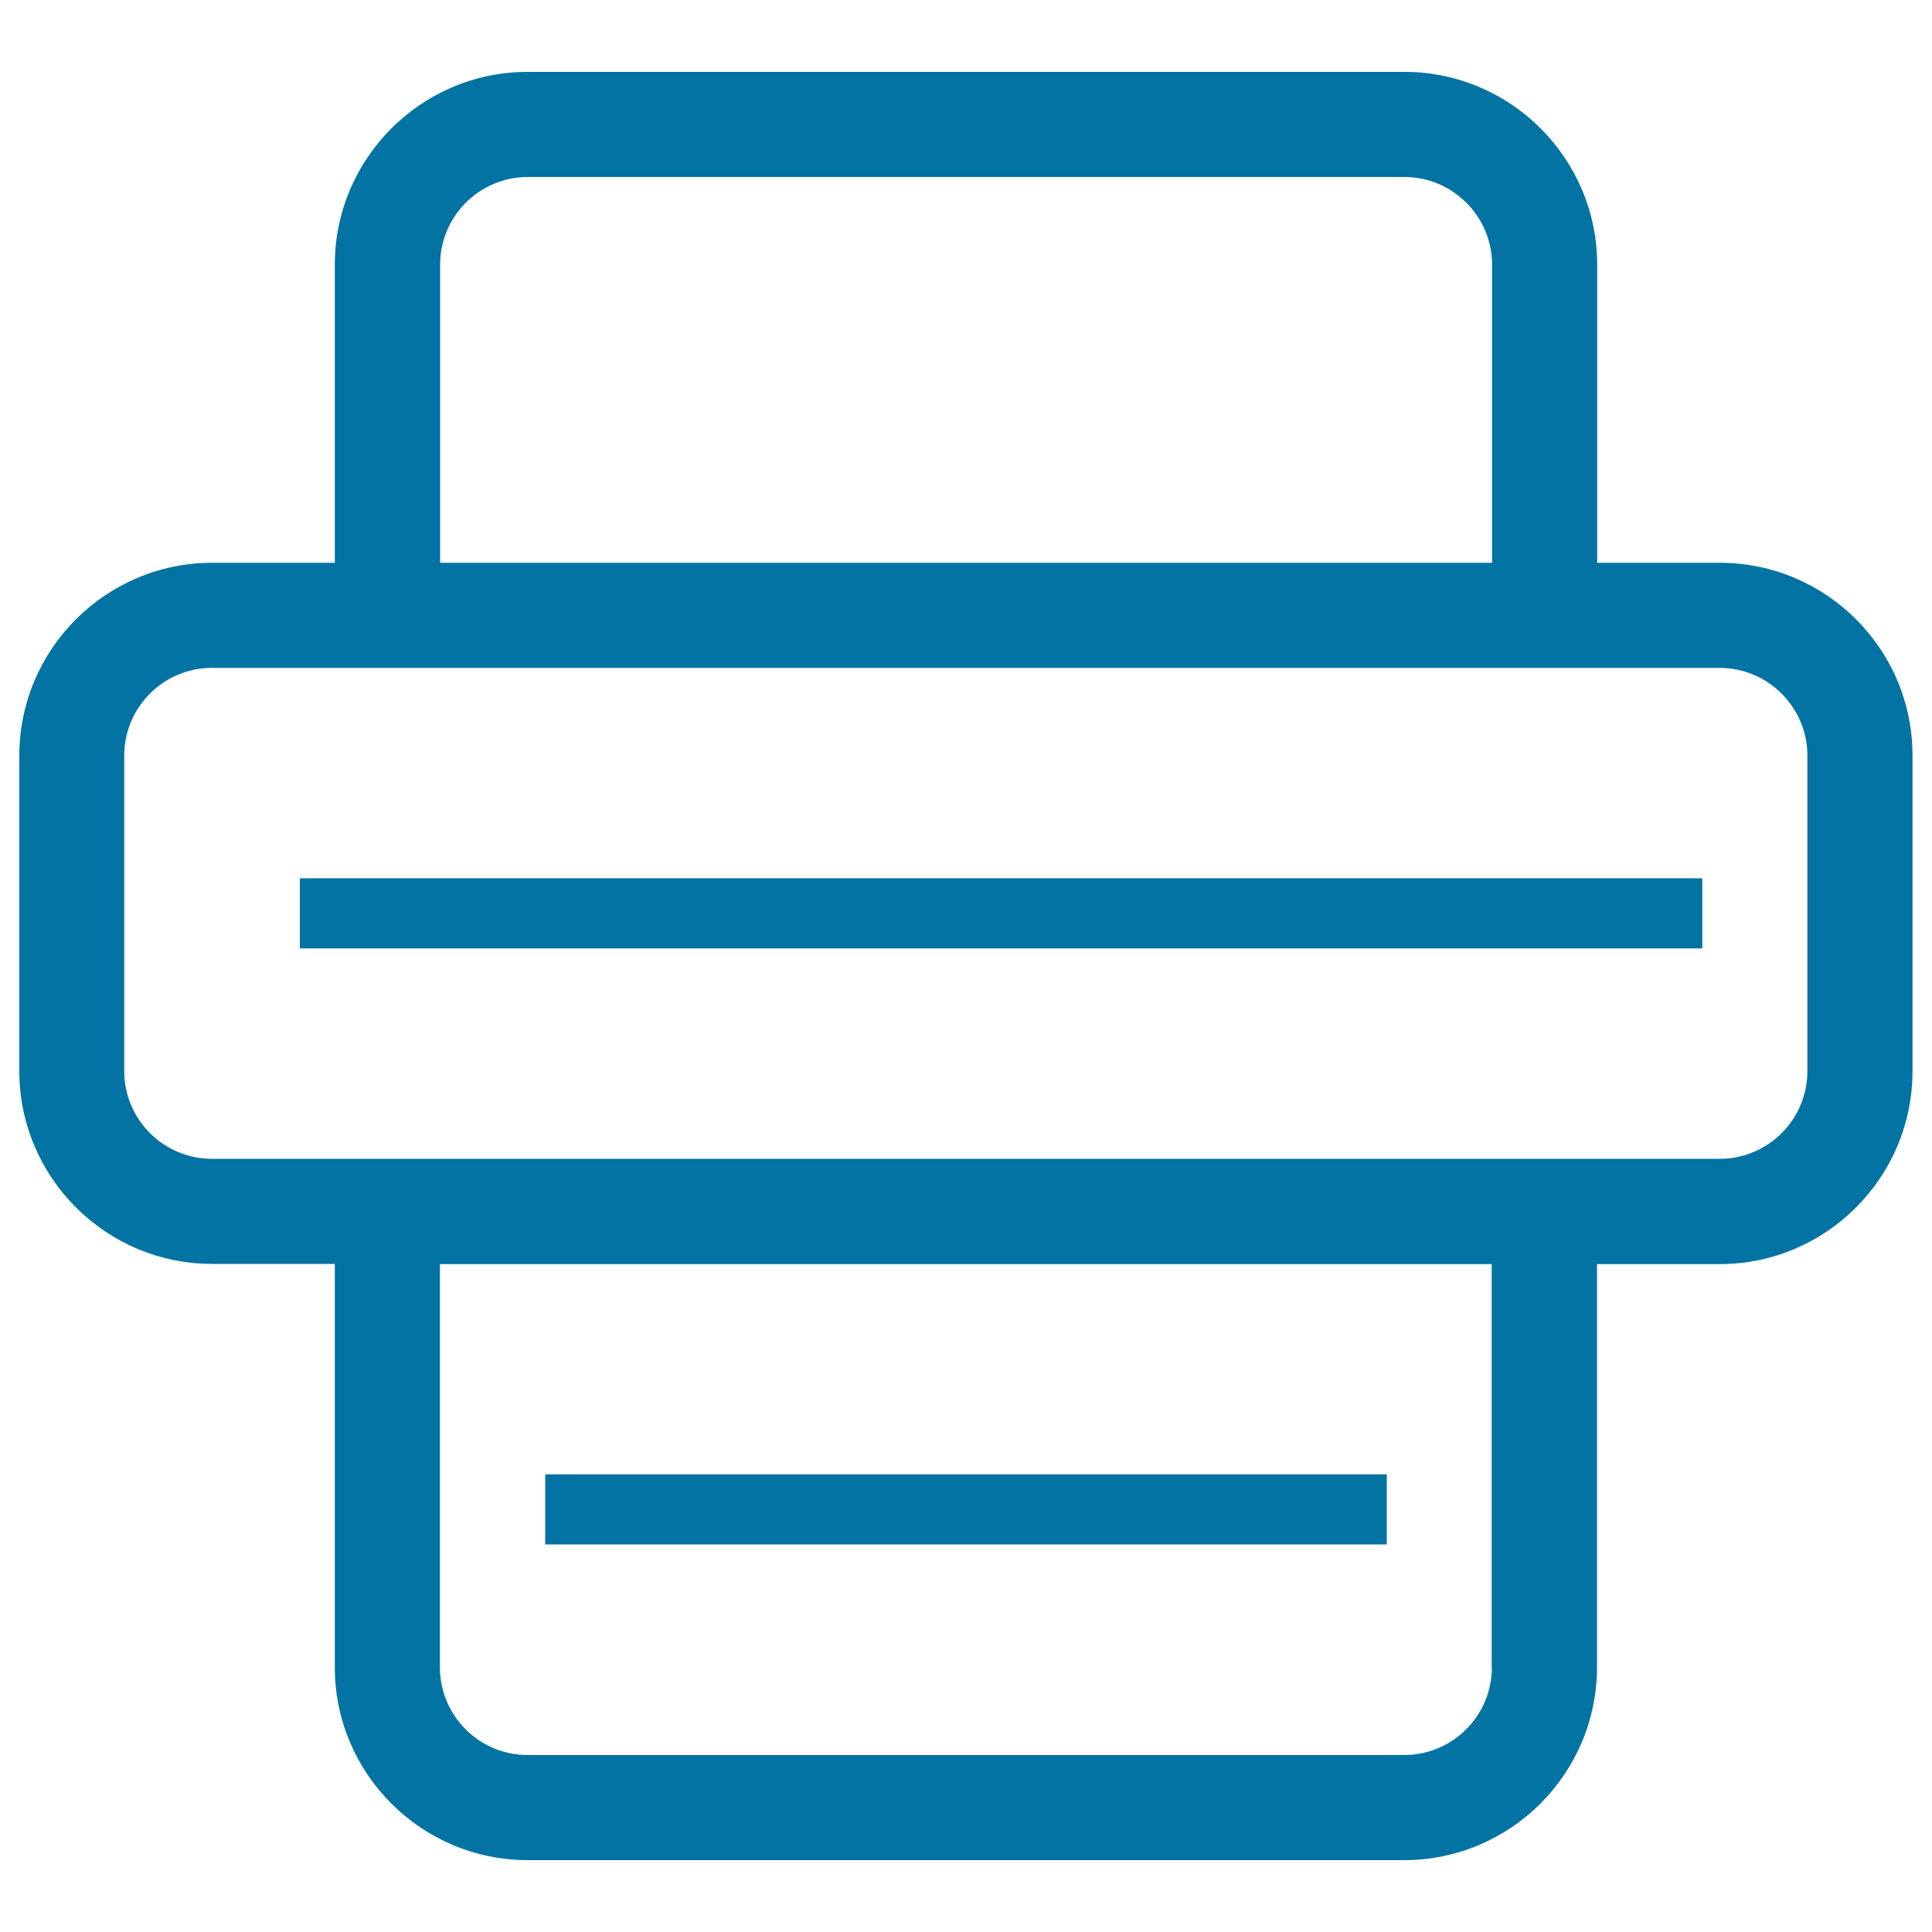 <svg xmlns="http://www.w3.org/2000/svg" viewBox="0 0 1000 1000" style="fill:#0273a2">
<title>Print SVG icon</title>
<path d="M890.2,291.3h-63.5V137c0-55-44.8-99.8-99.8-99.8H273.1c-55,0-99.8,44.8-99.8,99.8v154.3h-63.5c-55,0-99.8,44.8-99.8,99.8v163.3c0,55,44.8,99.8,99.8,99.8h63.5V863c0,55,44.8,99.8,99.8,99.8h453.7c55,0,99.8-44.8,99.8-99.8V654.3h63.5c55,0,99.8-44.8,99.8-99.8V391.1C990,336.1,945.2,291.3,890.2,291.3z M227.8,137c0-25,20.3-45.4,45.4-45.4h453.7c25,0,45.4,20.4,45.4,45.4v154.3H227.8V137z M772.2,863c0,25-20.3,45.4-45.4,45.4H273.1c-25,0-45.4-20.3-45.4-45.4V654.3h544.4V863z M935.5,554.4c0,25-20.3,45.4-45.4,45.4l-780.4,0c-25,0-45.4-20.3-45.4-45.4V391.1c0-25,20.3-45.4,45.4-45.4h780.4c25,0,45.4,20.4,45.4,45.4V554.4z"/><path d="M155.2,454.6h725.9v36.3H155.2L155.2,454.6L155.2,454.6z"/><path d="M282.2,763.1h435.6v36.3H282.2L282.2,763.1L282.2,763.1z"/>
</svg>